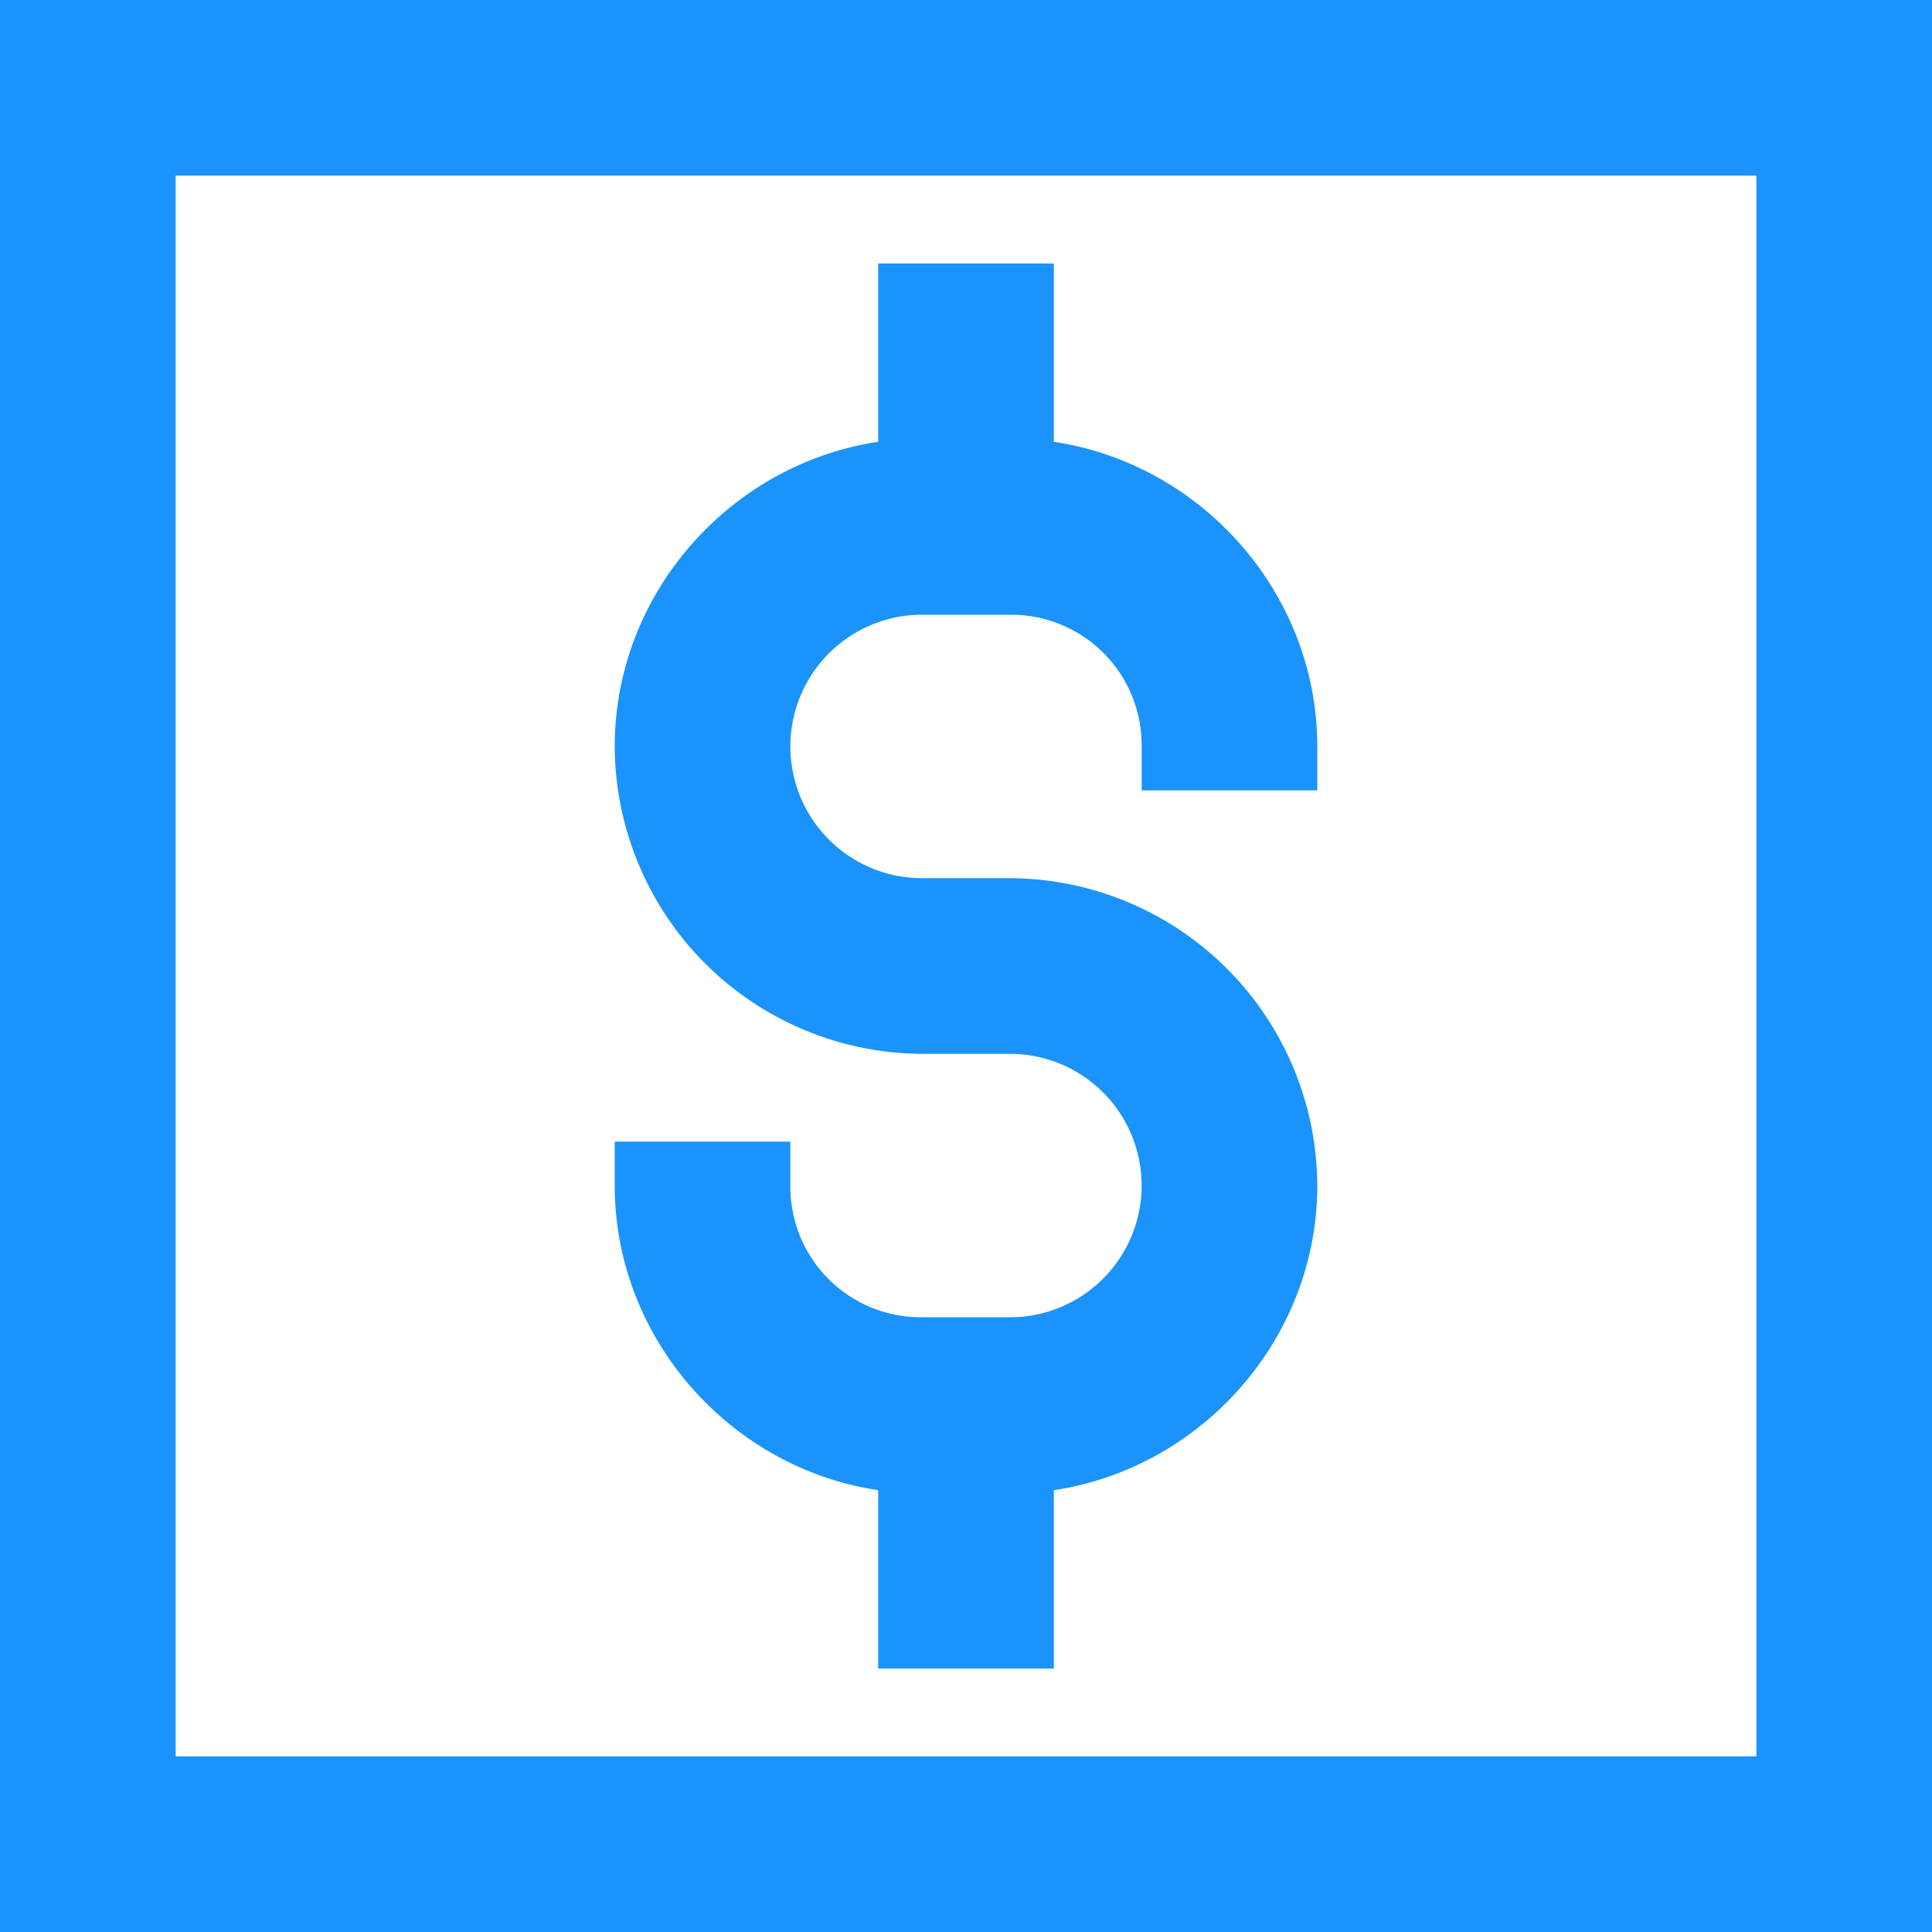 <svg xmlns="http://www.w3.org/2000/svg" viewBox="0 0 352 352">
  <title>Flexible_plans</title>
  <path d="M0,0V352H352V0ZM32,32H320V320H32ZM160,48V80.5c-26.87,4-48,27.56-48,55.5a56.23,56.23,0,0,0,56,56h16a24,24,0,0,1,0,48H168a23.77,23.77,0,0,1-24-24v-8H112v8c0,27.94,21.13,51.5,48,55.5V304h32V271.5c26.88-4,48-27.56,48-55.5a56.23,56.23,0,0,0-56-56H168a24,24,0,0,1,0-48h16a23.77,23.77,0,0,1,24,24v8h32v-8c0-27.94-21.12-51.5-48-55.5V48Z" fill="#1a93fc"/>
</svg>
